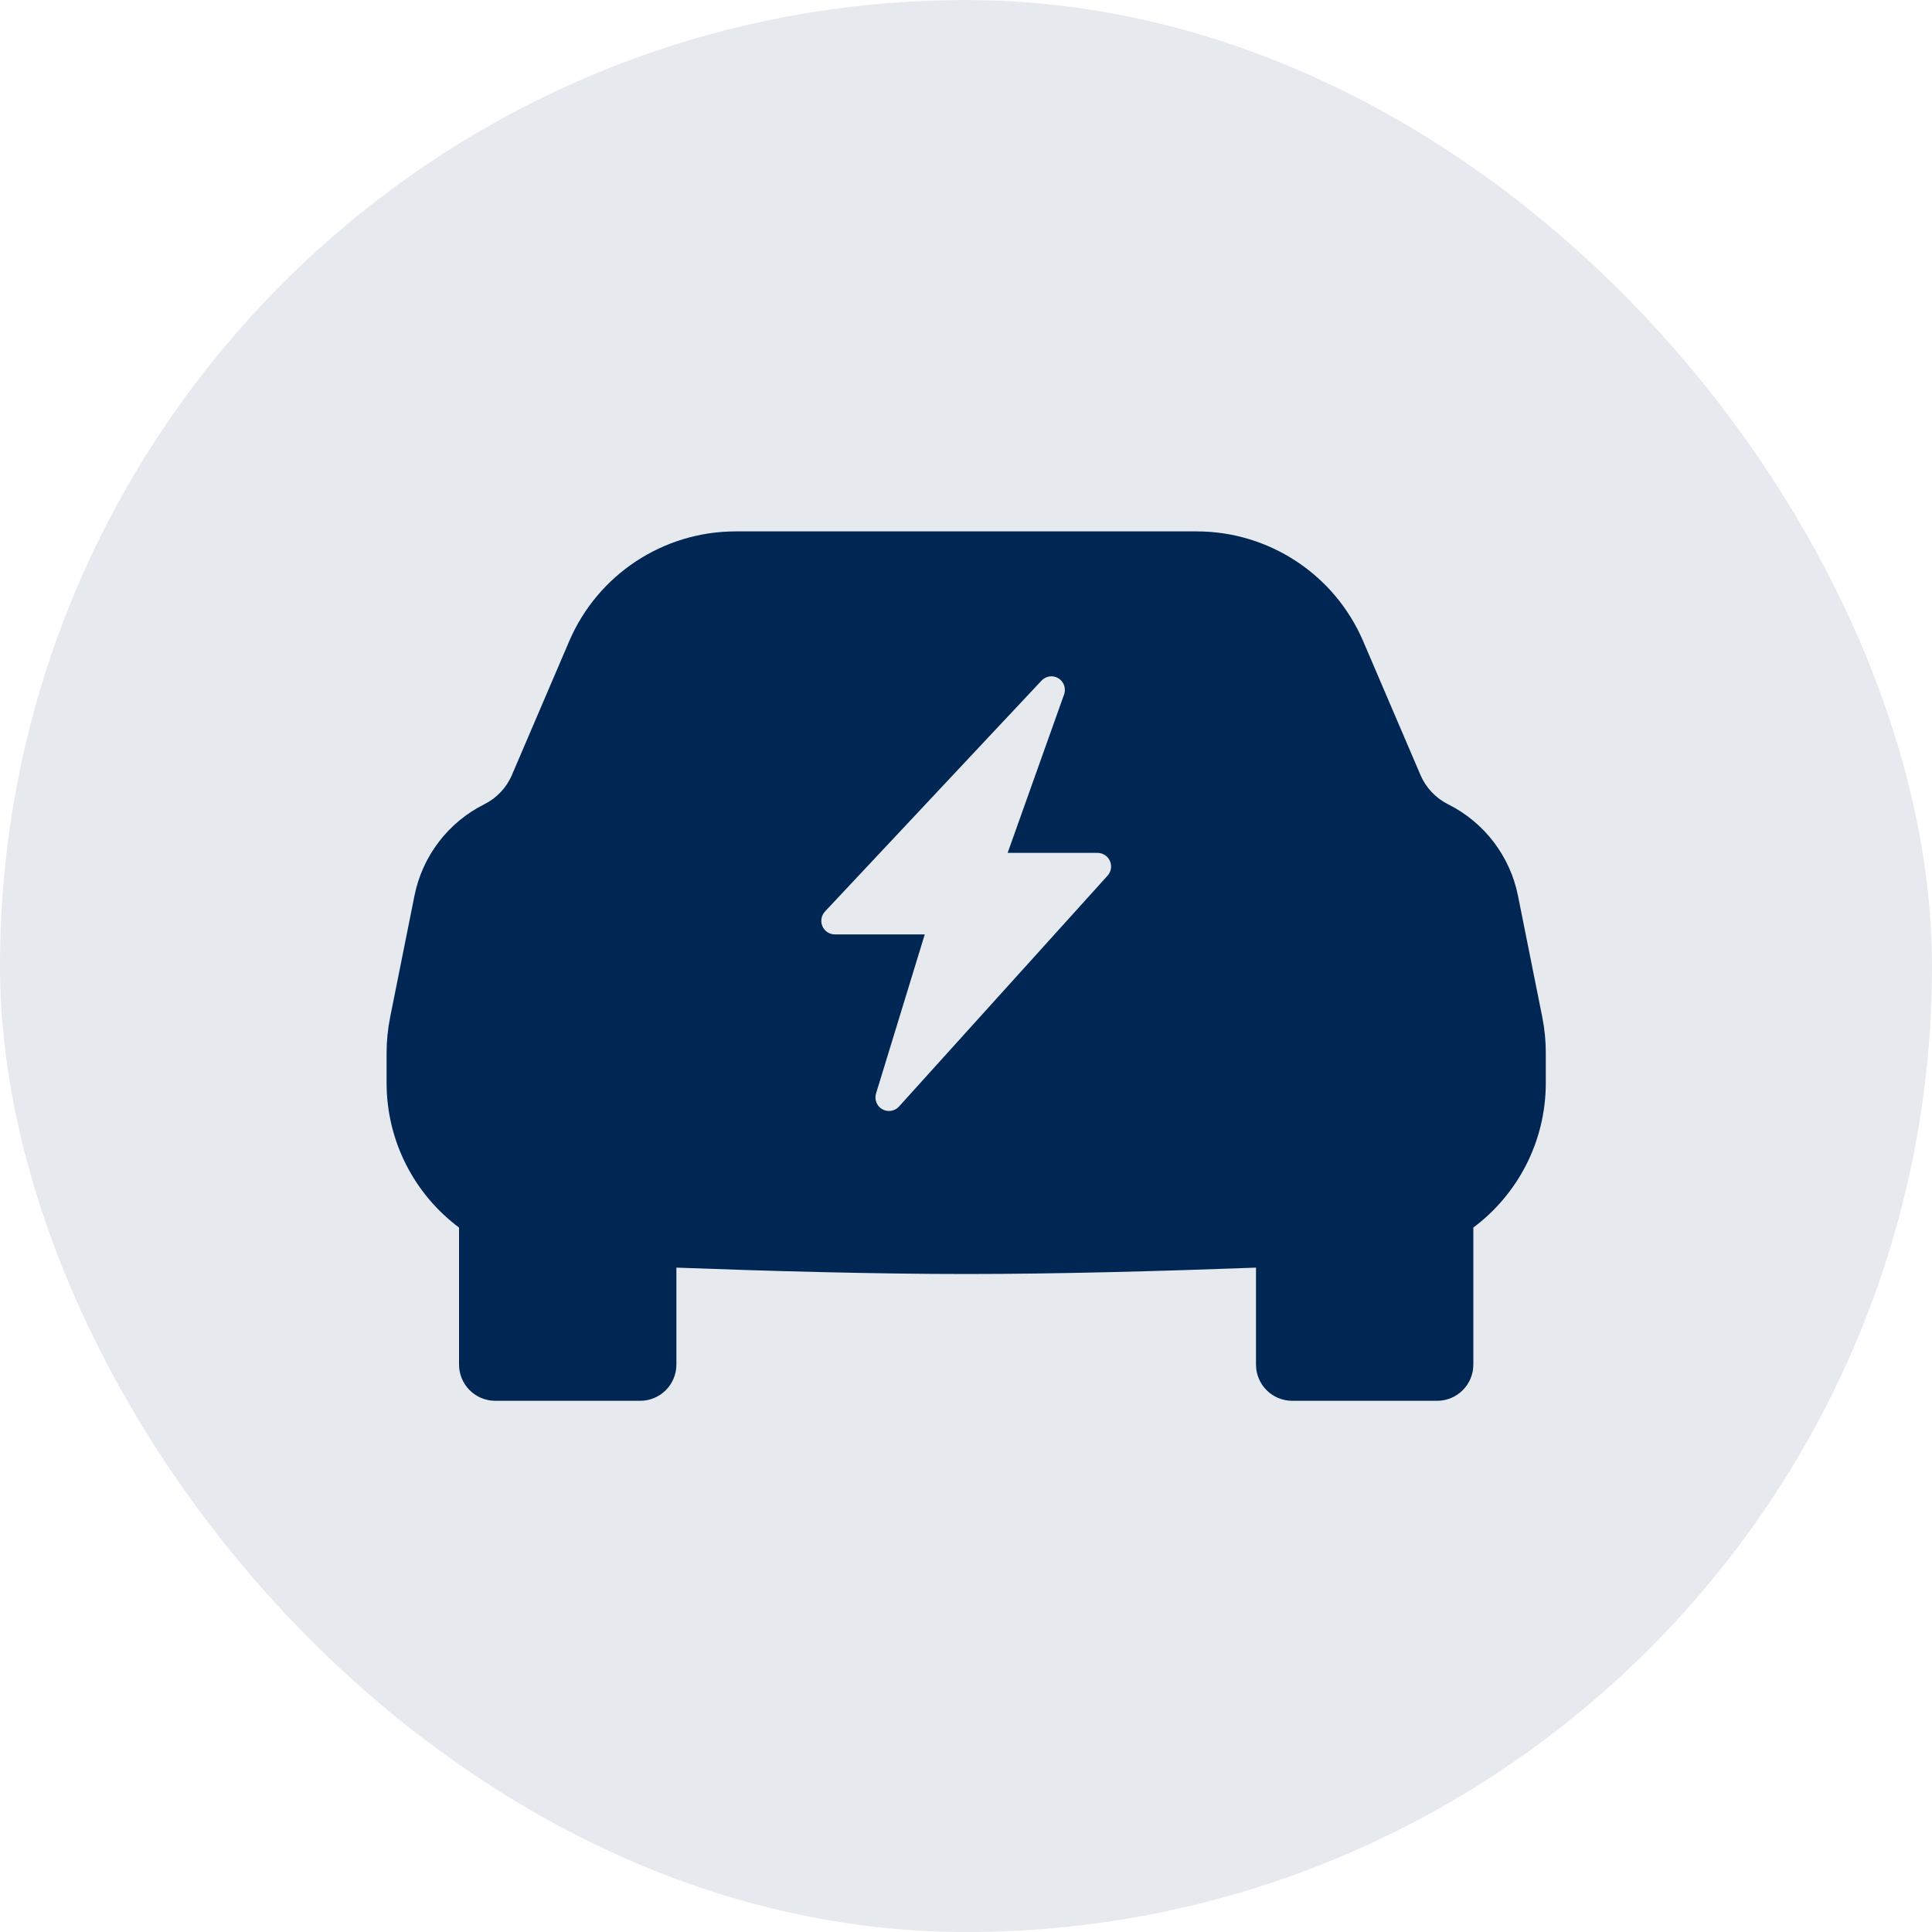 <svg width="40" height="40" viewBox="0 0 40 40" fill="none" xmlns="http://www.w3.org/2000/svg">
<rect y="0.001" width="40" height="40" rx="20" fill="#E6E9EE"/>
<path d="M24.776 11.002C26.276 11.002 27.632 11.897 28.223 13.275L29.41 16.047C29.523 16.31 29.726 16.524 29.981 16.652C30.73 17.026 31.264 17.725 31.428 18.545L31.932 21.063C31.98 21.305 32.004 21.552 32.004 21.799V22.419C32.004 23.64 31.418 24.733 30.504 25.415V28.252C30.504 28.666 30.168 29.002 29.754 29.002H26.754C26.34 29.002 26.004 28.666 26.004 28.252V26.245C24.067 26.317 21.887 26.377 20.004 26.377C18.121 26.377 15.941 26.317 14.004 26.245V28.252C14.004 28.666 13.668 29.002 13.254 29.002H10.254C9.84 29.002 9.504 28.666 9.504 28.252V25.415C8.59 24.733 8.004 23.64 8.004 22.419V21.799C8.004 21.552 8.029 21.305 8.077 21.063L8.581 18.545C8.745 17.725 9.278 17.026 10.026 16.652C10.282 16.524 10.485 16.31 10.598 16.047L11.785 13.275C12.376 11.896 13.732 11.002 15.232 11.002H24.776ZM21.908 14.04C21.796 13.974 21.653 13.996 21.564 14.091L17.08 18.872C17.004 18.954 16.983 19.073 17.027 19.176C17.072 19.279 17.172 19.346 17.284 19.346H19.146L18.138 22.638C18.099 22.762 18.151 22.898 18.264 22.964C18.376 23.029 18.52 23.009 18.609 22.914L22.928 18.133C23.004 18.051 23.026 17.931 22.981 17.828C22.937 17.725 22.835 17.658 22.724 17.658H20.862L22.035 14.366C22.073 14.241 22.021 14.106 21.908 14.04Z" fill="#002654"/>
</svg>
